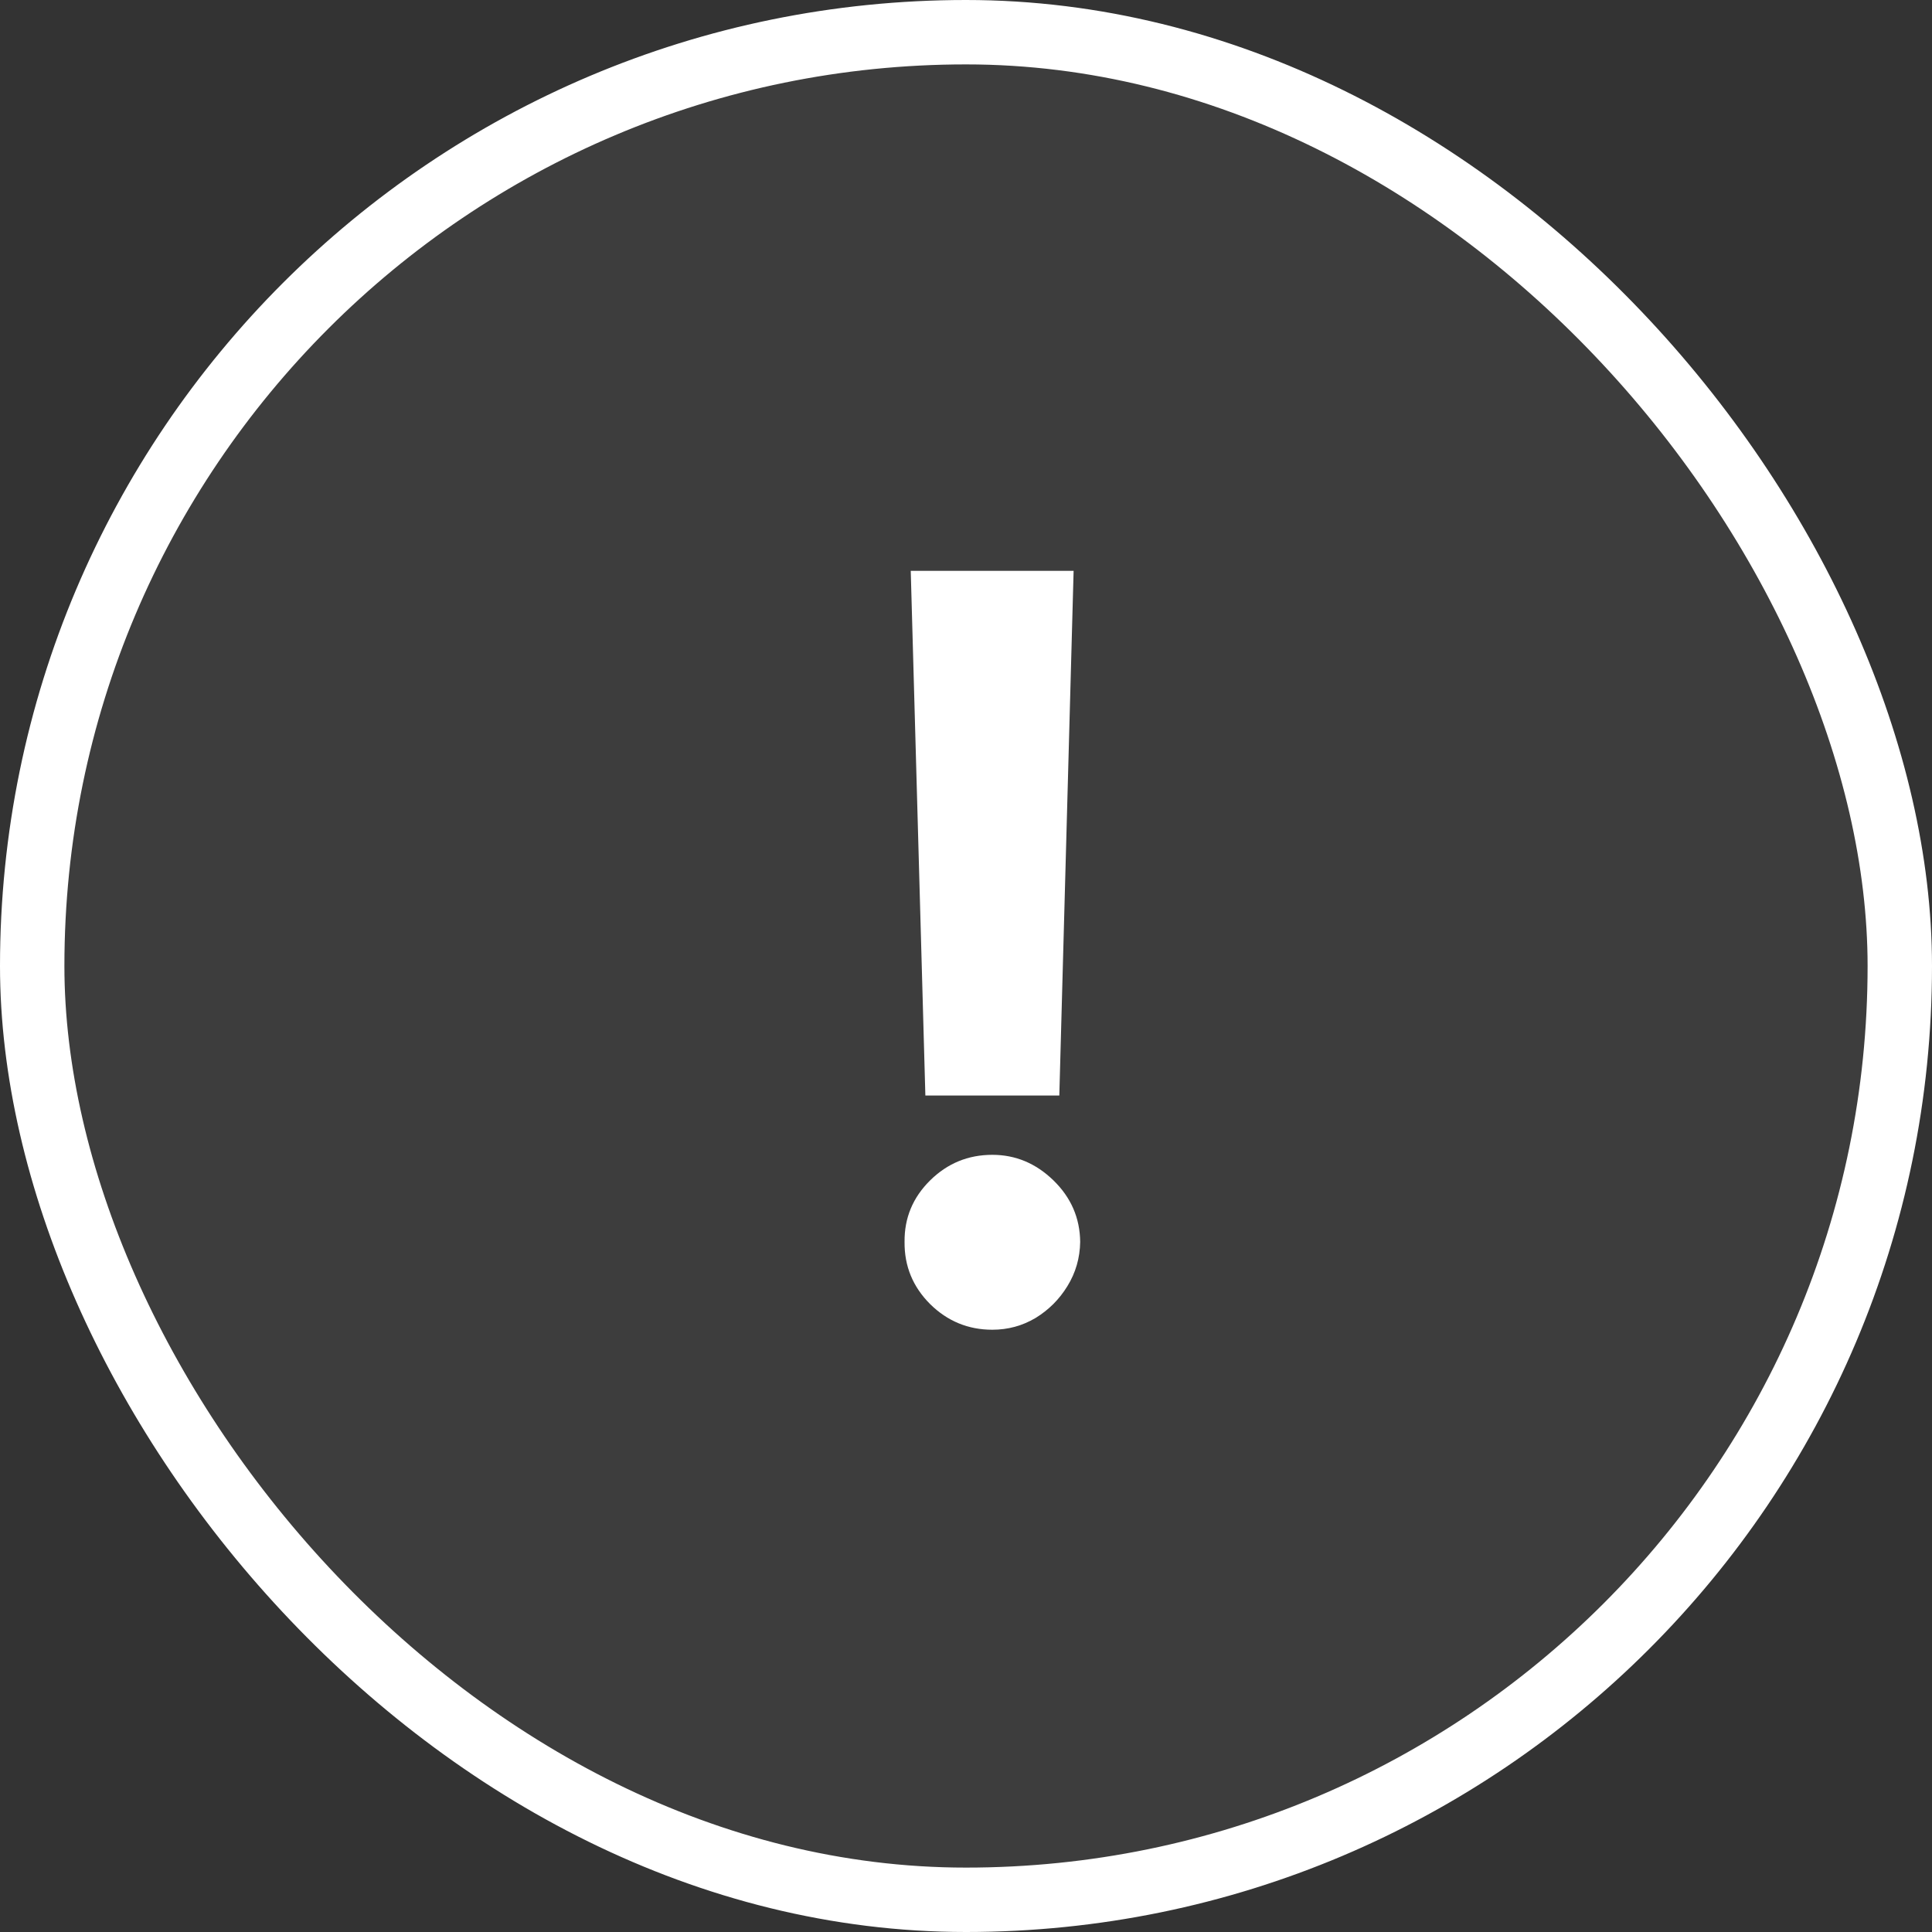 <?xml version="1.0" encoding="UTF-8"?> <svg xmlns="http://www.w3.org/2000/svg" width="30" height="30" viewBox="0 0 30 30" fill="none"><rect x="0" y="0" width="30" height="30" fill="#333333" stroke="none"/><rect x="0.5" y="0.5" width="29" height="29" rx="14.5" fill="white" fill-opacity="0.05"></rect><rect x="0.5" y="0.5" width="29" height="29" rx="14.5" stroke="white"></rect><path d="M16.671 8.864L16.449 17.011H14.369L14.142 8.864H16.671ZM15.409 20.648C15.034 20.648 14.712 20.515 14.443 20.25C14.174 19.981 14.042 19.659 14.046 19.284C14.042 18.913 14.174 18.595 14.443 18.329C14.712 18.064 15.034 17.932 15.409 17.932C15.769 17.932 16.085 18.064 16.358 18.329C16.631 18.595 16.769 18.913 16.773 19.284C16.769 19.534 16.703 19.763 16.574 19.972C16.449 20.176 16.284 20.341 16.079 20.466C15.875 20.587 15.652 20.648 15.409 20.648Z" fill="white"></path></svg> 